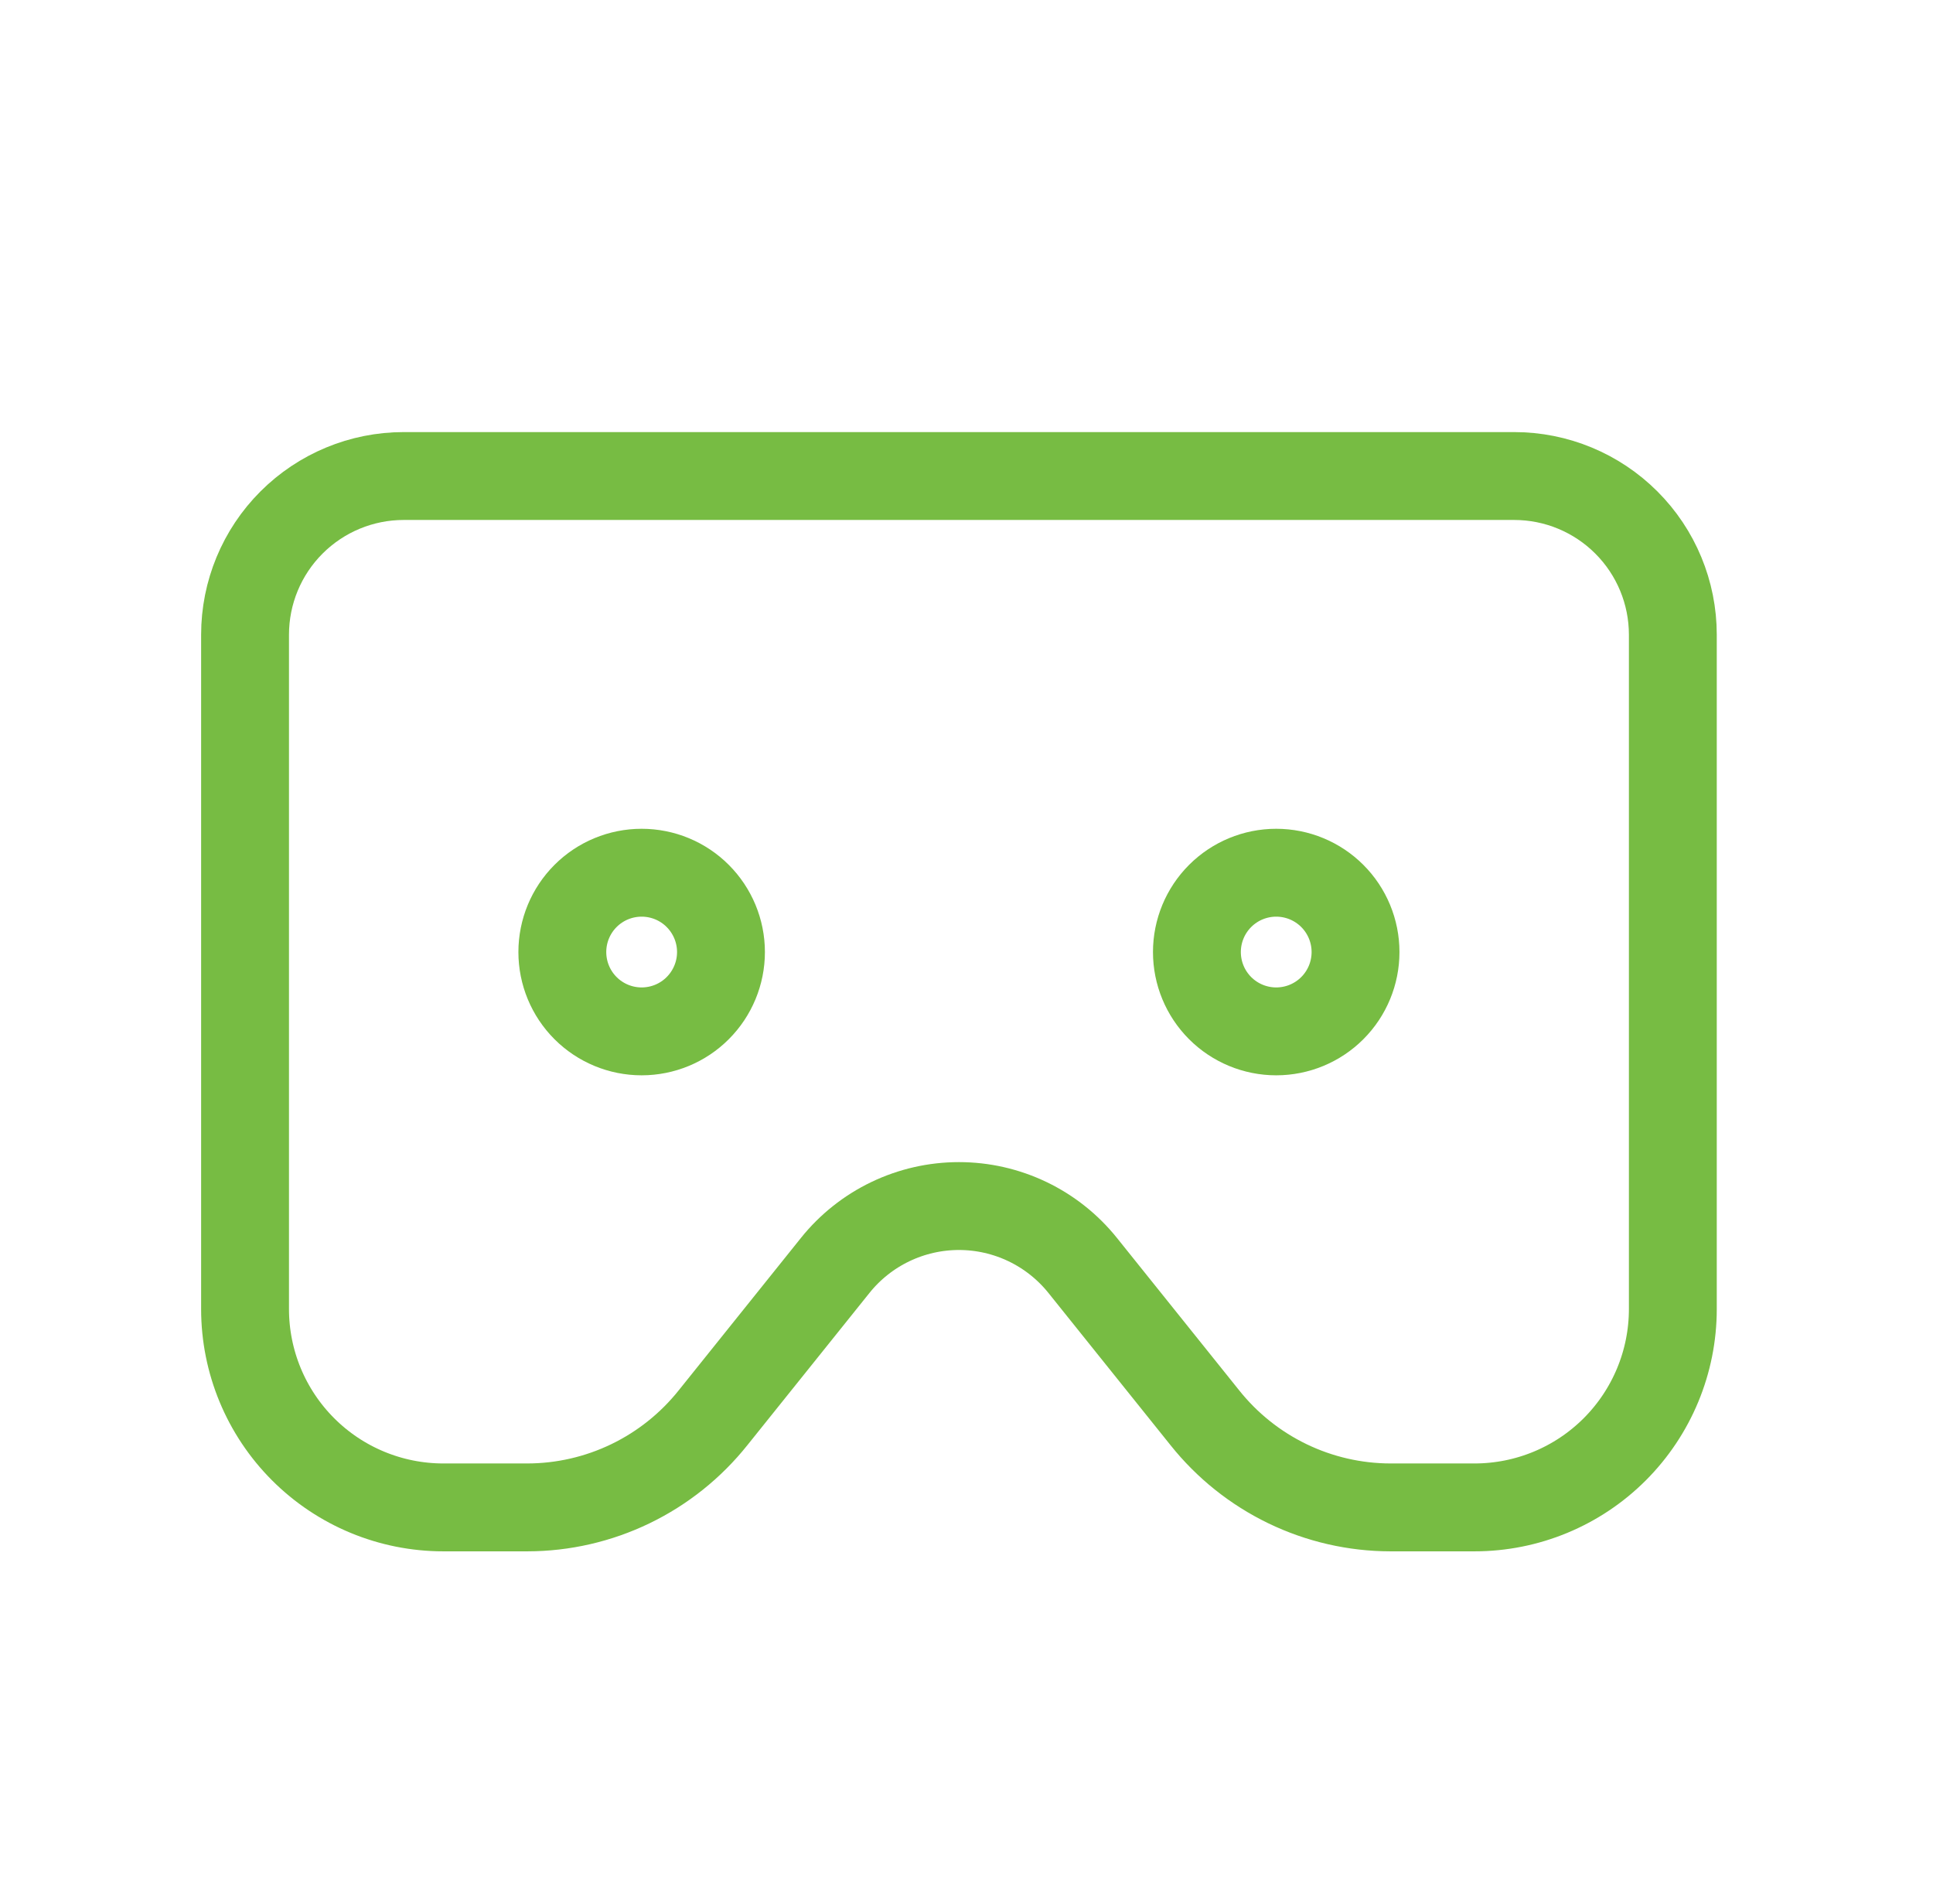 <svg width="66" height="65" viewBox="0 0 66 65" fill="none" xmlns="http://www.w3.org/2000/svg">
<g clip-path="url(#clip0_1077_1918)">
<path d="M8.367 21.667V44.688C8.367 46.483 9.08 48.205 10.35 49.475C11.62 50.745 13.342 51.458 15.137 51.458H18.008C19.227 51.456 20.429 51.18 21.526 50.65C22.623 50.12 23.587 49.35 24.346 48.398L28.517 43.198C29.024 42.565 29.667 42.055 30.399 41.704C31.13 41.353 31.931 41.171 32.742 41.171C33.553 41.171 34.353 41.353 35.085 41.704C35.816 42.055 36.459 42.565 36.967 43.198L41.138 48.398C41.897 49.35 42.861 50.12 43.958 50.65C45.055 51.18 46.257 51.456 47.475 51.458H50.346C52.142 51.458 53.864 50.745 55.134 49.475C56.403 48.205 57.117 46.483 57.117 44.688V21.667C57.117 20.23 56.546 18.852 55.53 17.837C54.514 16.821 53.137 16.25 51.7 16.25H13.783C12.347 16.25 10.969 16.821 9.953 17.837C8.937 18.852 8.367 20.23 8.367 21.667Z" stroke="#77BC43" stroke-width="3" stroke-linecap="round" stroke-linejoin="round"/>
<path d="M19.2 32.5C19.2 33.218 19.485 33.907 19.993 34.415C20.501 34.923 21.19 35.208 21.908 35.208C22.627 35.208 23.316 34.923 23.823 34.415C24.331 33.907 24.617 33.218 24.617 32.5C24.617 31.782 24.331 31.093 23.823 30.585C23.316 30.077 22.627 29.792 21.908 29.792C21.19 29.792 20.501 30.077 19.993 30.585C19.485 31.093 19.2 31.782 19.2 32.5Z" stroke="#77BC43" stroke-width="3" stroke-linecap="round" stroke-linejoin="round"/>
<path d="M40.867 32.5C40.867 33.218 41.152 33.907 41.66 34.415C42.168 34.923 42.857 35.208 43.575 35.208C44.293 35.208 44.982 34.923 45.49 34.415C45.998 33.907 46.283 33.218 46.283 32.5C46.283 31.782 45.998 31.093 45.49 30.585C44.982 30.077 44.293 29.792 43.575 29.792C42.857 29.792 42.168 30.077 41.66 30.585C41.152 31.093 40.867 31.782 40.867 32.5Z" stroke="#77BC43" stroke-width="3" stroke-linecap="round" stroke-linejoin="round"/>
</g>
<defs>
<clipPath id="clip0_1077_1918">
<rect width="65" height="65" fill="white" transform="translate(0.242)"/>
</clipPath>
</defs>
</svg>

